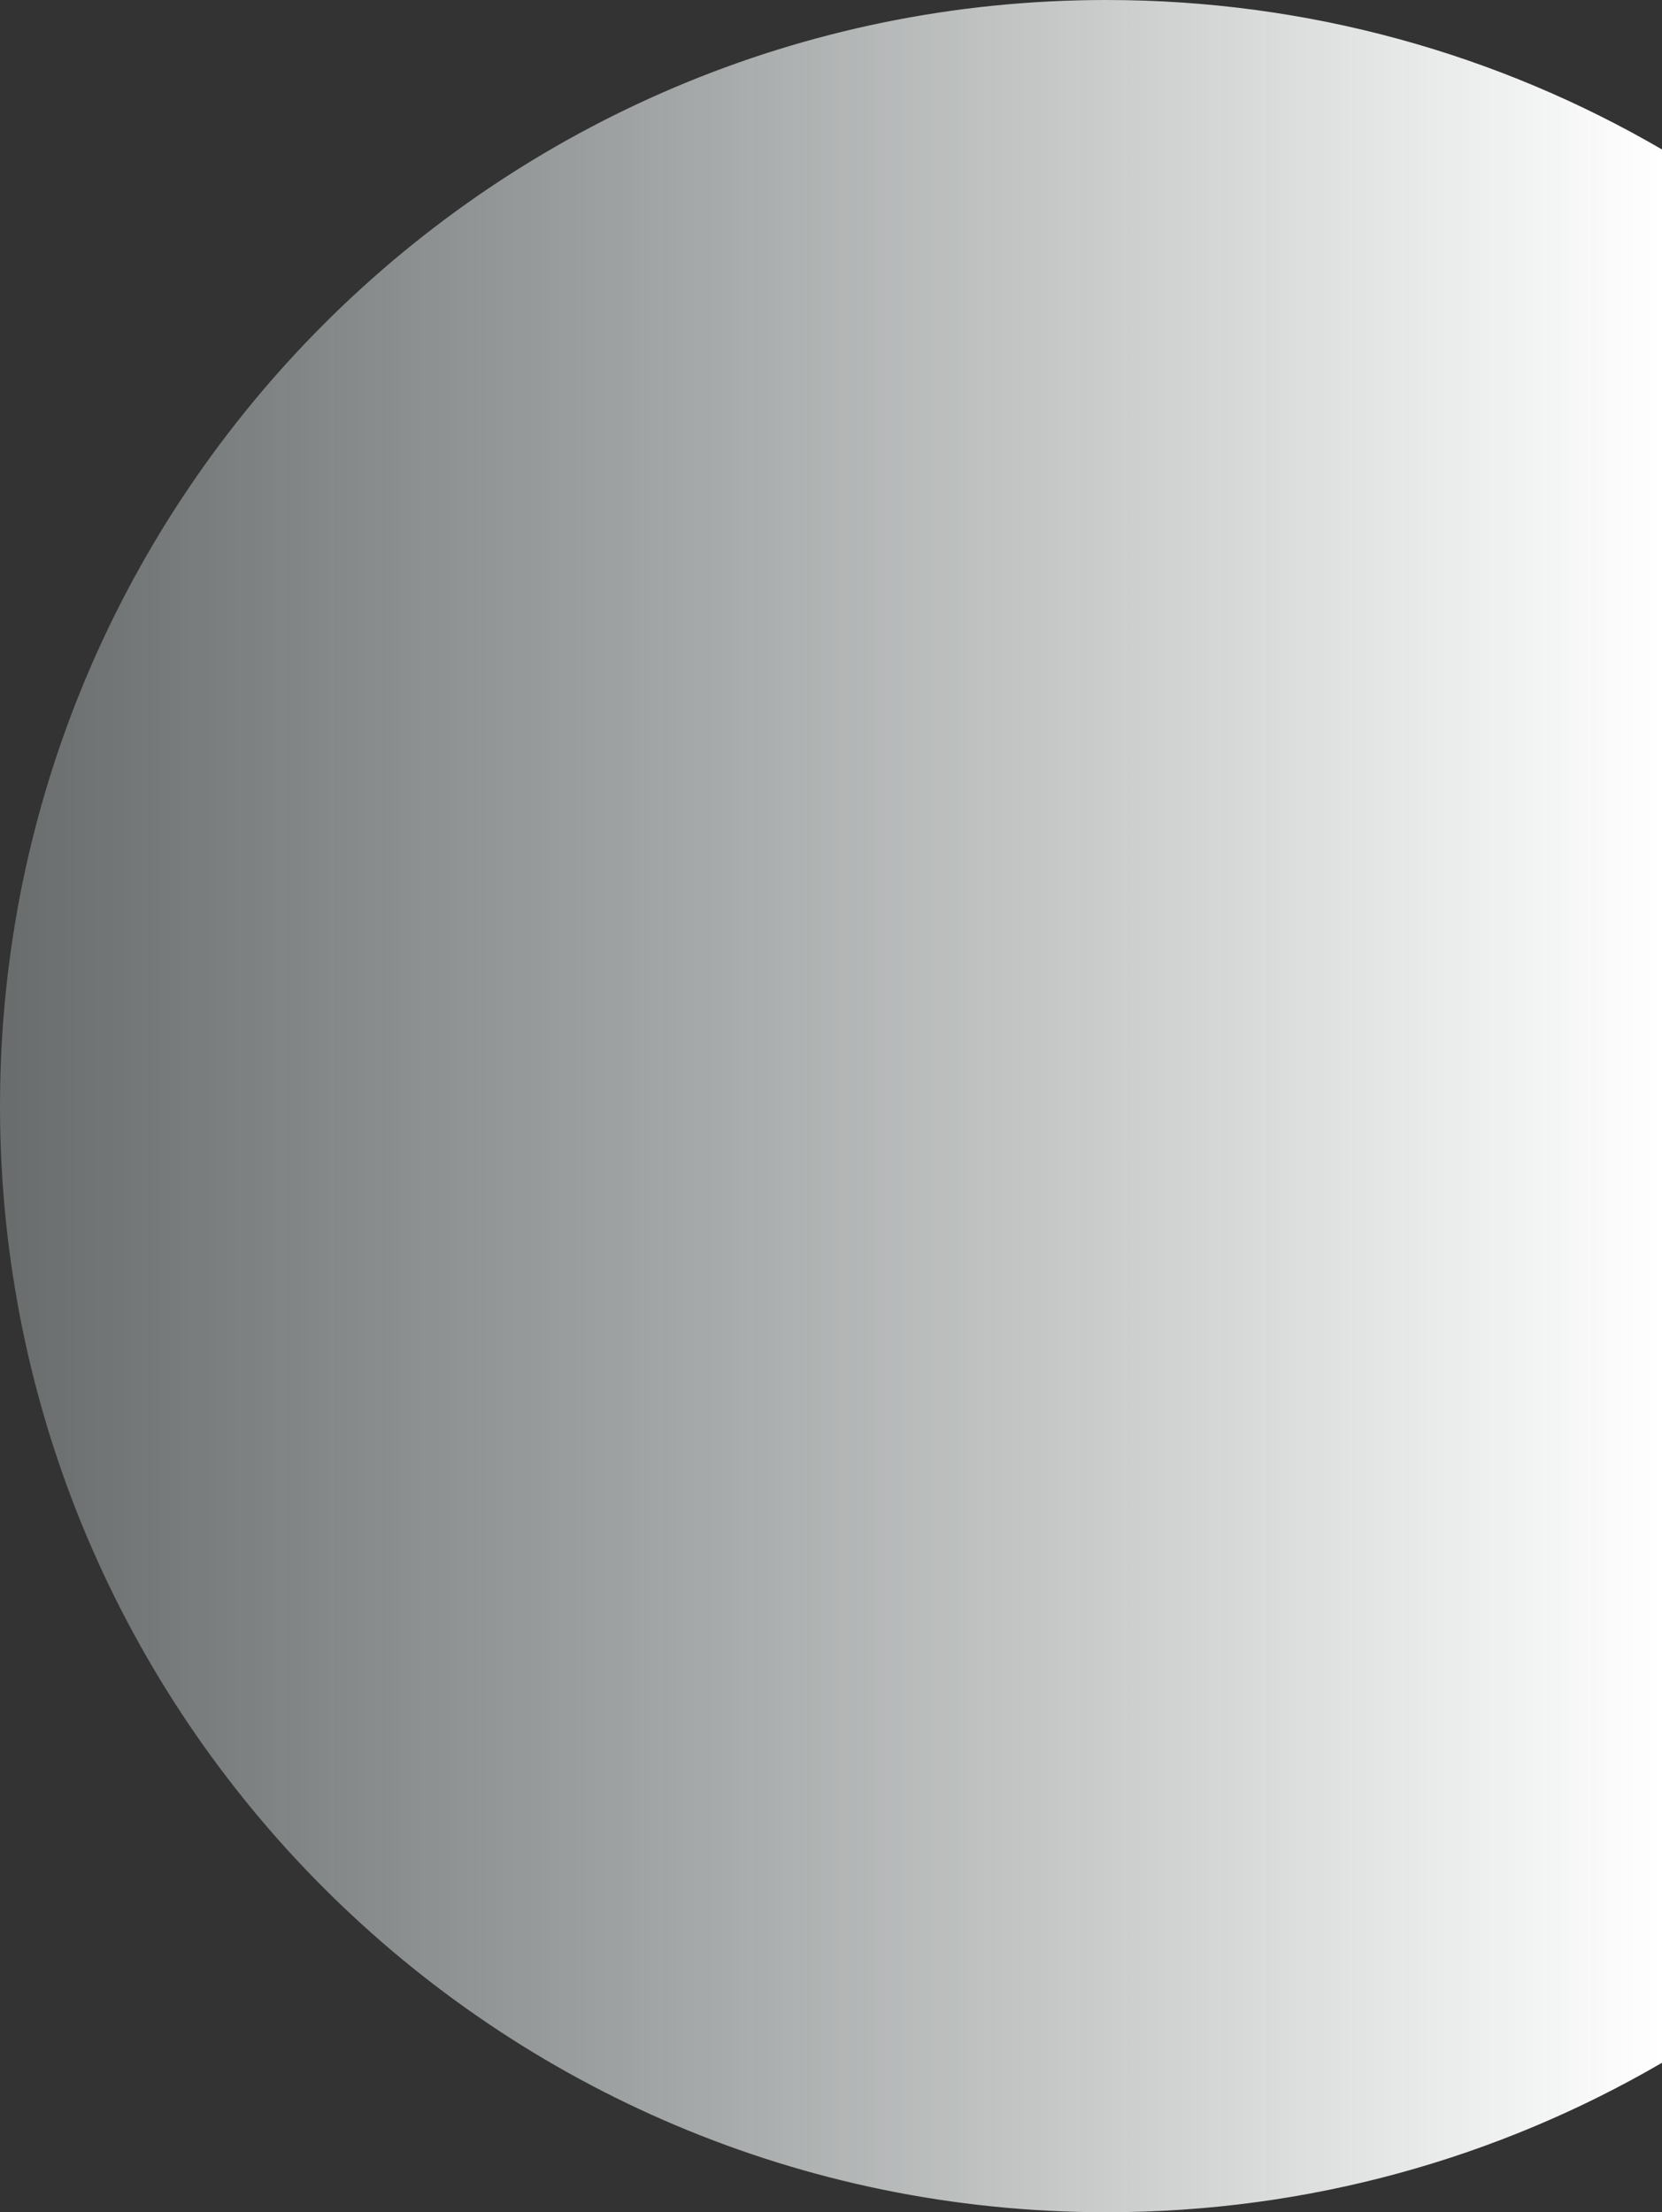 <?xml version="1.0" encoding="utf-8"?>
<!-- Generator: Adobe Illustrator 25.2.3, SVG Export Plug-In . SVG Version: 6.00 Build 0)  -->
<svg version="1.1" id="Layer_1" xmlns="http://www.w3.org/2000/svg" xmlns:xlink="http://www.w3.org/1999/xlink" x="0px" y="0px"
	 width="1005px" height="1338px" viewBox="0 0 1005 1338" style="enable-background:new 0 0 1005 1338;" xml:space="preserve">
<rect x="0" y="0" width="1005" height="1338" fill="#333333" stroke="none"/>
<style type="text/css">
	.st0{fill:url(#SVGID_1_);}
</style>
<linearGradient id="SVGID_1_" gradientUnits="userSpaceOnUse" x1="0" y1="669" x2="1005" y2="669">
	<stop  offset="0" style="stop-color:#E9F2F2;stop-opacity:0.3"/>
	<stop  offset="0.487" style="stop-color:#F6FAFA;stop-opacity:0.641"/>
	<stop  offset="1" style="stop-color:#FFFFFF"/>
</linearGradient>
<path class="st0" d="M1005,90.4C906.3,32.9,791.5,0,669,0C299.5,0,0,299.5,0,669s299.5,669,669,669c122.5,0,237.3-32.9,336-90.4
	V90.4z"/>
</svg>
